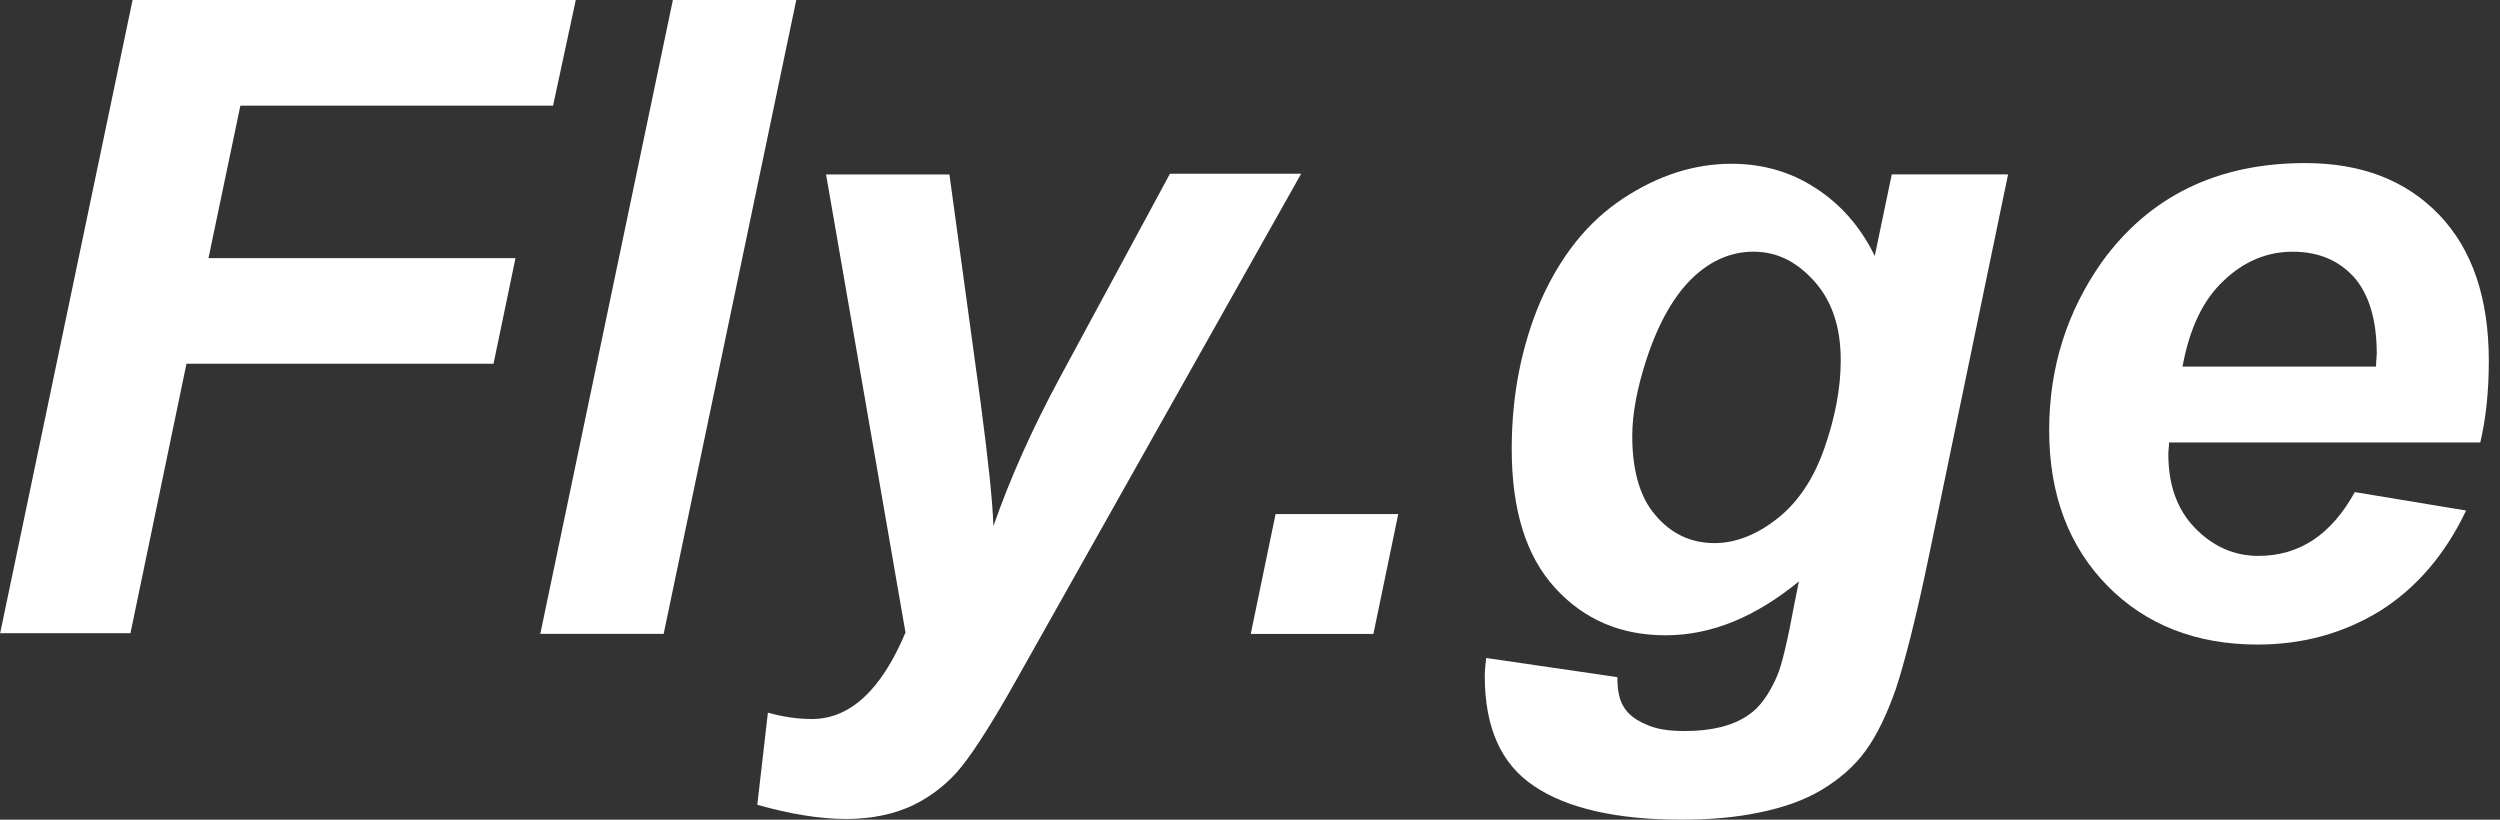 <svg width="61" height="20" viewBox="0 0 61 20" fill="none" xmlns="http://www.w3.org/2000/svg">
<rect x="0" y="0" width="61" height="20" fill="#333333" stroke="none"/>
<path d="M0 15.467L3.235 0H14.049L13.495 2.578H5.865L5.087 6.298H12.578L12.042 8.875H4.55L3.183 15.45H0V15.467Z" fill="white"/>
<path d="M13.183 15.467L16.418 0H19.429L16.193 15.467H13.183Z" fill="white"/>
<path d="M20.156 4.257H23.166L23.928 9.828C24.118 11.264 24.222 12.267 24.239 12.838C24.637 11.696 25.173 10.485 25.865 9.205L28.547 4.239H31.748L24.827 16.54C24.256 17.561 23.806 18.27 23.478 18.686C23.149 19.101 22.751 19.412 22.301 19.637C21.834 19.862 21.281 19.983 20.64 19.983C20 19.983 19.274 19.862 18.478 19.637L18.737 17.388C19.101 17.492 19.464 17.544 19.81 17.544C20.744 17.544 21.506 16.834 22.094 15.433L20.156 4.257Z" fill="white"/>
<path d="M31.124 12.544H34.117L33.511 15.468H30.518L31.124 12.544Z" fill="white"/>
<path d="M36.263 16.055L39.464 16.522C39.464 16.851 39.516 17.093 39.62 17.249C39.723 17.422 39.896 17.56 40.139 17.664C40.381 17.785 40.692 17.837 41.107 17.837C41.748 17.837 42.267 17.716 42.647 17.456C42.941 17.266 43.166 16.937 43.357 16.505C43.478 16.228 43.616 15.64 43.789 14.705L43.893 14.186C42.838 15.051 41.765 15.501 40.64 15.501C39.55 15.501 38.651 15.121 37.941 14.342C37.232 13.563 36.886 12.439 36.886 10.951C36.886 9.636 37.128 8.425 37.595 7.335C38.08 6.245 38.737 5.415 39.602 4.844C40.467 4.273 41.35 3.996 42.249 3.996C42.993 3.996 43.685 4.186 44.291 4.584C44.914 4.982 45.398 5.536 45.744 6.245L46.159 4.255H48.997L47.059 13.598C46.748 15.103 46.471 16.159 46.263 16.799C46.038 17.439 45.796 17.941 45.519 18.321C45.242 18.702 44.879 19.013 44.447 19.273C44.014 19.532 43.512 19.705 42.924 19.826C42.336 19.948 41.713 20 41.021 20C39.447 20 38.236 19.723 37.44 19.186C36.626 18.65 36.228 17.75 36.228 16.487C36.228 16.366 36.246 16.211 36.263 16.055ZM39.827 10.64C39.827 11.487 40.017 12.145 40.398 12.577C40.779 13.027 41.263 13.252 41.834 13.252C42.353 13.252 42.872 13.044 43.374 12.647C43.876 12.249 44.256 11.678 44.516 10.934C44.775 10.19 44.914 9.48 44.914 8.788C44.914 7.993 44.706 7.352 44.274 6.868C43.841 6.384 43.357 6.141 42.786 6.141C42.249 6.141 41.748 6.349 41.298 6.781C40.848 7.214 40.467 7.871 40.173 8.771C39.948 9.463 39.827 10.086 39.827 10.64Z" fill="white"/>
<path d="M60.519 10.796H52.924C52.924 10.917 52.907 11.003 52.907 11.073C52.907 11.817 53.114 12.422 53.547 12.872C53.979 13.322 54.498 13.564 55.104 13.564C56.107 13.564 56.886 13.045 57.457 12.007L60.173 12.457C59.654 13.547 58.945 14.36 58.062 14.913C57.18 15.45 56.194 15.727 55.087 15.727C53.581 15.727 52.353 15.242 51.419 14.291C50.484 13.339 50 12.076 50 10.502C50 8.962 50.432 7.612 51.28 6.401C52.44 4.792 54.1 3.979 56.246 3.979C57.612 3.979 58.703 4.394 59.516 5.242C60.329 6.09 60.727 7.284 60.727 8.806C60.727 9.55 60.657 10.207 60.519 10.796ZM57.976 8.945C57.976 8.806 57.993 8.702 57.993 8.633C57.993 7.803 57.803 7.18 57.44 6.765C57.059 6.349 56.574 6.142 55.934 6.142C55.312 6.142 54.74 6.384 54.256 6.851C53.754 7.318 53.426 8.01 53.253 8.945H57.976Z" fill="white"/>
</svg>
